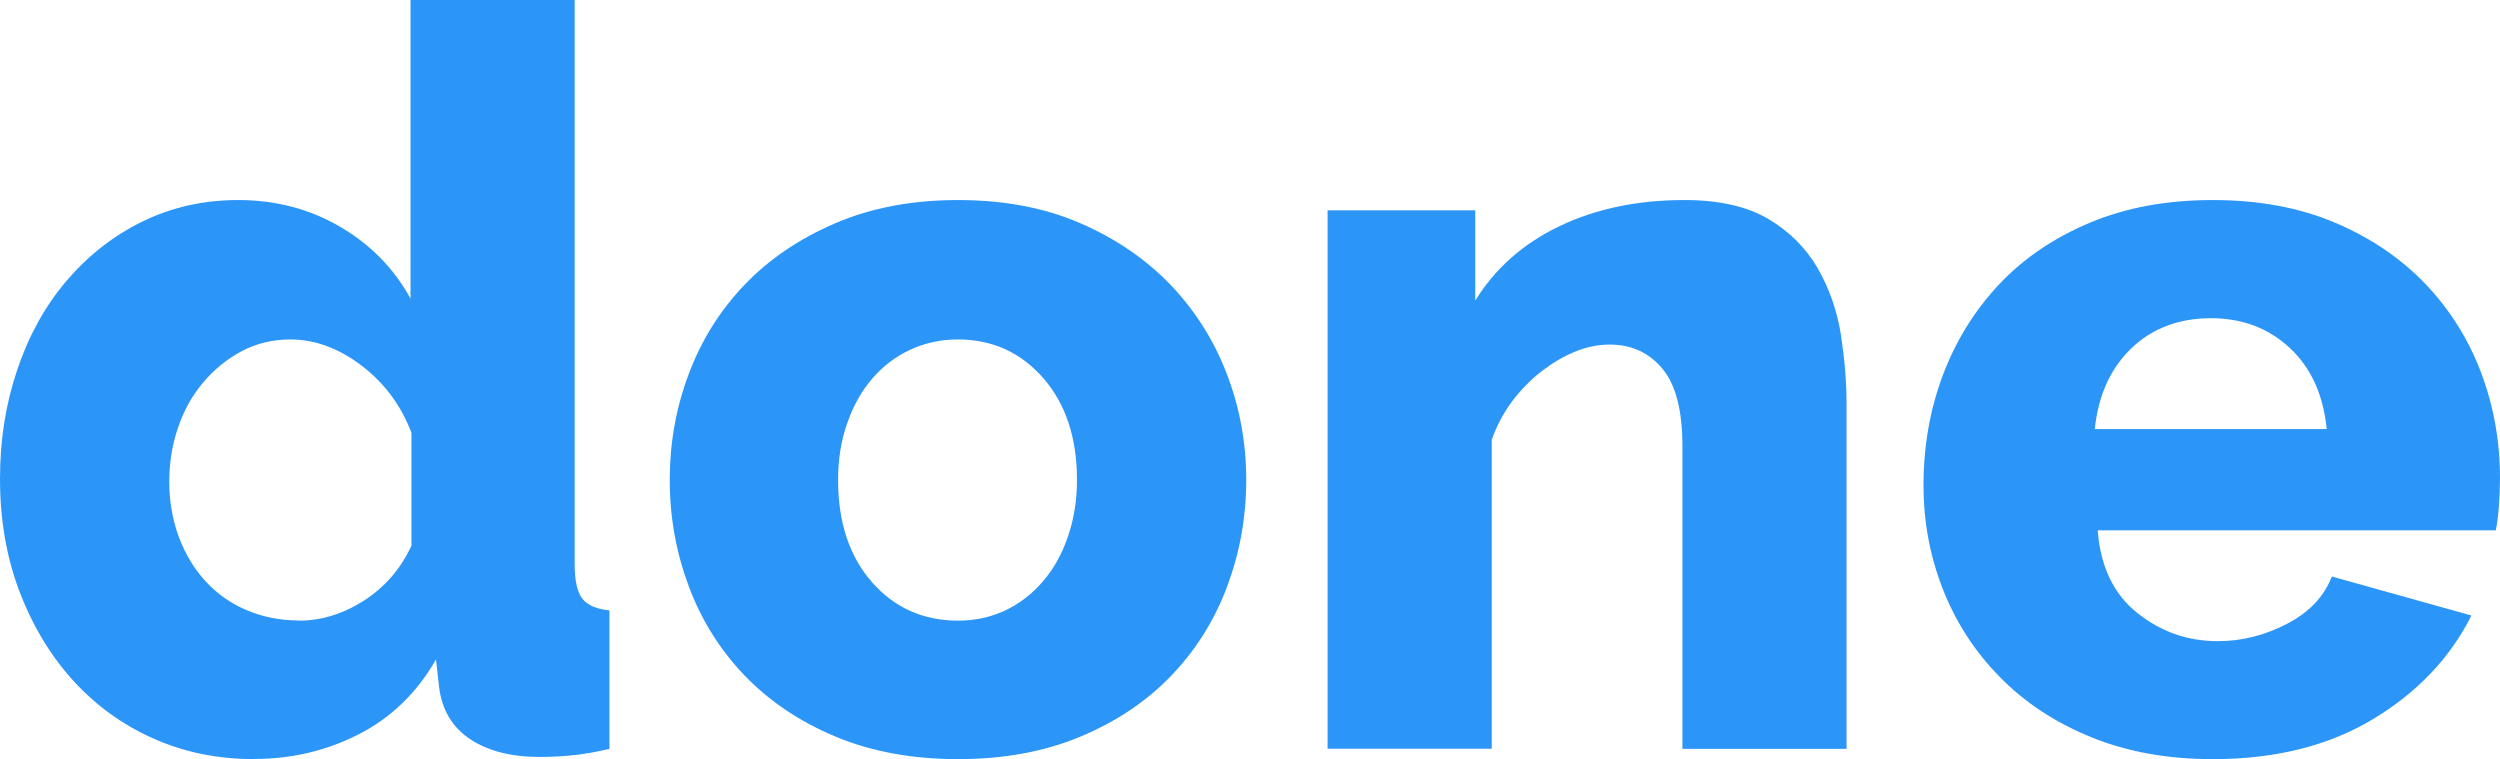 <?xml version="1.0" encoding="UTF-8"?><svg id="Layer_2" xmlns="http://www.w3.org/2000/svg" viewBox="0 0 136.47 41.44"><defs><style>.cls-1{fill:#2c96f8;}</style></defs><g id="Layer_2-2"><g><path class="cls-1" d="M13.89,41.44c-2.02,0-3.87-.38-5.57-1.15-1.7-.76-3.16-1.84-4.4-3.22-1.23-1.38-2.19-3-2.88-4.84-.69-1.85-1.04-3.87-1.04-6.08s.32-4.12,.95-5.99c.63-1.87,1.53-3.48,2.69-4.84,1.16-1.36,2.53-2.44,4.12-3.22,1.59-.78,3.33-1.18,5.24-1.18,2.05,0,3.91,.49,5.57,1.46,1.66,.97,2.94,2.28,3.84,3.92V0h8.96V30.8c0,.9,.14,1.52,.42,1.88,.28,.36,.77,.57,1.48,.64v7.56c-.82,.19-1.53,.31-2.13,.36-.6,.06-1.16,.08-1.68,.08-1.57,0-2.84-.33-3.81-.98-.97-.65-1.53-1.6-1.68-2.83l-.17-1.51c-1.05,1.83-2.46,3.19-4.23,4.09s-3.67,1.34-5.68,1.34Zm2.41-7.56c1.23,0,2.42-.36,3.56-1.09,1.14-.73,2.01-1.73,2.6-3v-6.16c-.56-1.49-1.47-2.72-2.72-3.67s-2.55-1.43-3.89-1.43c-.97,0-1.86,.22-2.66,.64-.8,.43-1.5,1-2.1,1.71-.6,.71-1.06,1.53-1.37,2.46-.32,.93-.48,1.92-.48,2.97s.18,2.09,.53,3.02c.35,.93,.84,1.74,1.46,2.41s1.36,1.2,2.24,1.57c.88,.37,1.82,.56,2.83,.56Z"/><path class="cls-1" d="M52.3,41.44c-2.5,0-4.73-.41-6.69-1.23s-3.61-1.93-4.96-3.33c-1.34-1.4-2.36-3.02-3.05-4.87-.69-1.85-1.04-3.78-1.04-5.8s.34-3.95,1.04-5.8c.69-1.85,1.71-3.47,3.05-4.87,1.34-1.4,3-2.52,4.96-3.36,1.96-.84,4.19-1.26,6.69-1.26s4.72,.42,6.66,1.26c1.94,.84,3.58,1.96,4.93,3.36,1.34,1.4,2.37,3.02,3.08,4.87,.71,1.85,1.06,3.78,1.06,5.8s-.35,3.95-1.04,5.8c-.69,1.85-1.71,3.47-3.05,4.87-1.34,1.4-3,2.51-4.96,3.33-1.96,.82-4.19,1.23-6.69,1.23Zm-6.55-15.23c0,2.31,.62,4.17,1.85,5.57s2.8,2.1,4.7,2.1c.93,0,1.79-.19,2.58-.56,.78-.37,1.46-.9,2.04-1.57,.58-.67,1.04-1.48,1.37-2.44s.5-1.99,.5-3.11c0-2.31-.62-4.17-1.85-5.57-1.23-1.4-2.78-2.1-4.65-2.1-.93,0-1.8,.19-2.6,.56-.8,.37-1.49,.9-2.07,1.57-.58,.67-1.04,1.48-1.37,2.44-.34,.95-.5,1.99-.5,3.11Z"/><path class="cls-1" d="M100.8,40.88h-8.96V24.36c0-1.94-.36-3.35-1.09-4.23-.73-.88-1.69-1.32-2.88-1.32-.64,0-1.27,.13-1.9,.39-.64,.26-1.25,.63-1.85,1.09-.6,.47-1.13,1.02-1.6,1.65-.47,.64-.83,1.33-1.09,2.07v16.86h-8.96V11.48h8.06v4.93c1.08-1.75,2.61-3.11,4.59-4.06,1.98-.95,4.26-1.43,6.83-1.43,1.9,0,3.43,.35,4.59,1.04,1.16,.69,2.05,1.59,2.69,2.69,.63,1.1,1.05,2.31,1.26,3.61,.2,1.31,.31,2.58,.31,3.81v18.82Z"/><path class="cls-1" d="M120.79,41.44c-2.46,0-4.68-.4-6.64-1.2s-3.62-1.89-4.98-3.28c-1.36-1.38-2.4-2.98-3.11-4.79-.71-1.81-1.06-3.7-1.06-5.68,0-2.13,.35-4.13,1.06-6.02,.71-1.88,1.74-3.54,3.08-4.96,1.34-1.42,3-2.54,4.96-3.36,1.96-.82,4.19-1.23,6.69-1.23s4.72,.41,6.66,1.23c1.94,.82,3.58,1.93,4.93,3.33,1.34,1.4,2.36,3.02,3.05,4.84,.69,1.83,1.04,3.75,1.04,5.77,0,.52-.02,1.04-.06,1.54s-.09,.94-.17,1.32h-21.73c.15,1.98,.87,3.48,2.16,4.51,1.29,1.03,2.75,1.54,4.4,1.54,1.31,0,2.57-.32,3.78-.95,1.21-.63,2.02-1.49,2.44-2.58l7.62,2.13c-1.16,2.31-2.95,4.2-5.38,5.66-2.43,1.46-5.34,2.18-8.74,2.18Zm6.22-18.03c-.19-1.87-.86-3.34-2.02-4.42-1.16-1.08-2.59-1.62-4.31-1.62s-3.2,.55-4.34,1.65c-1.14,1.1-1.8,2.57-1.99,4.4h12.66Z"/></g></g></svg>